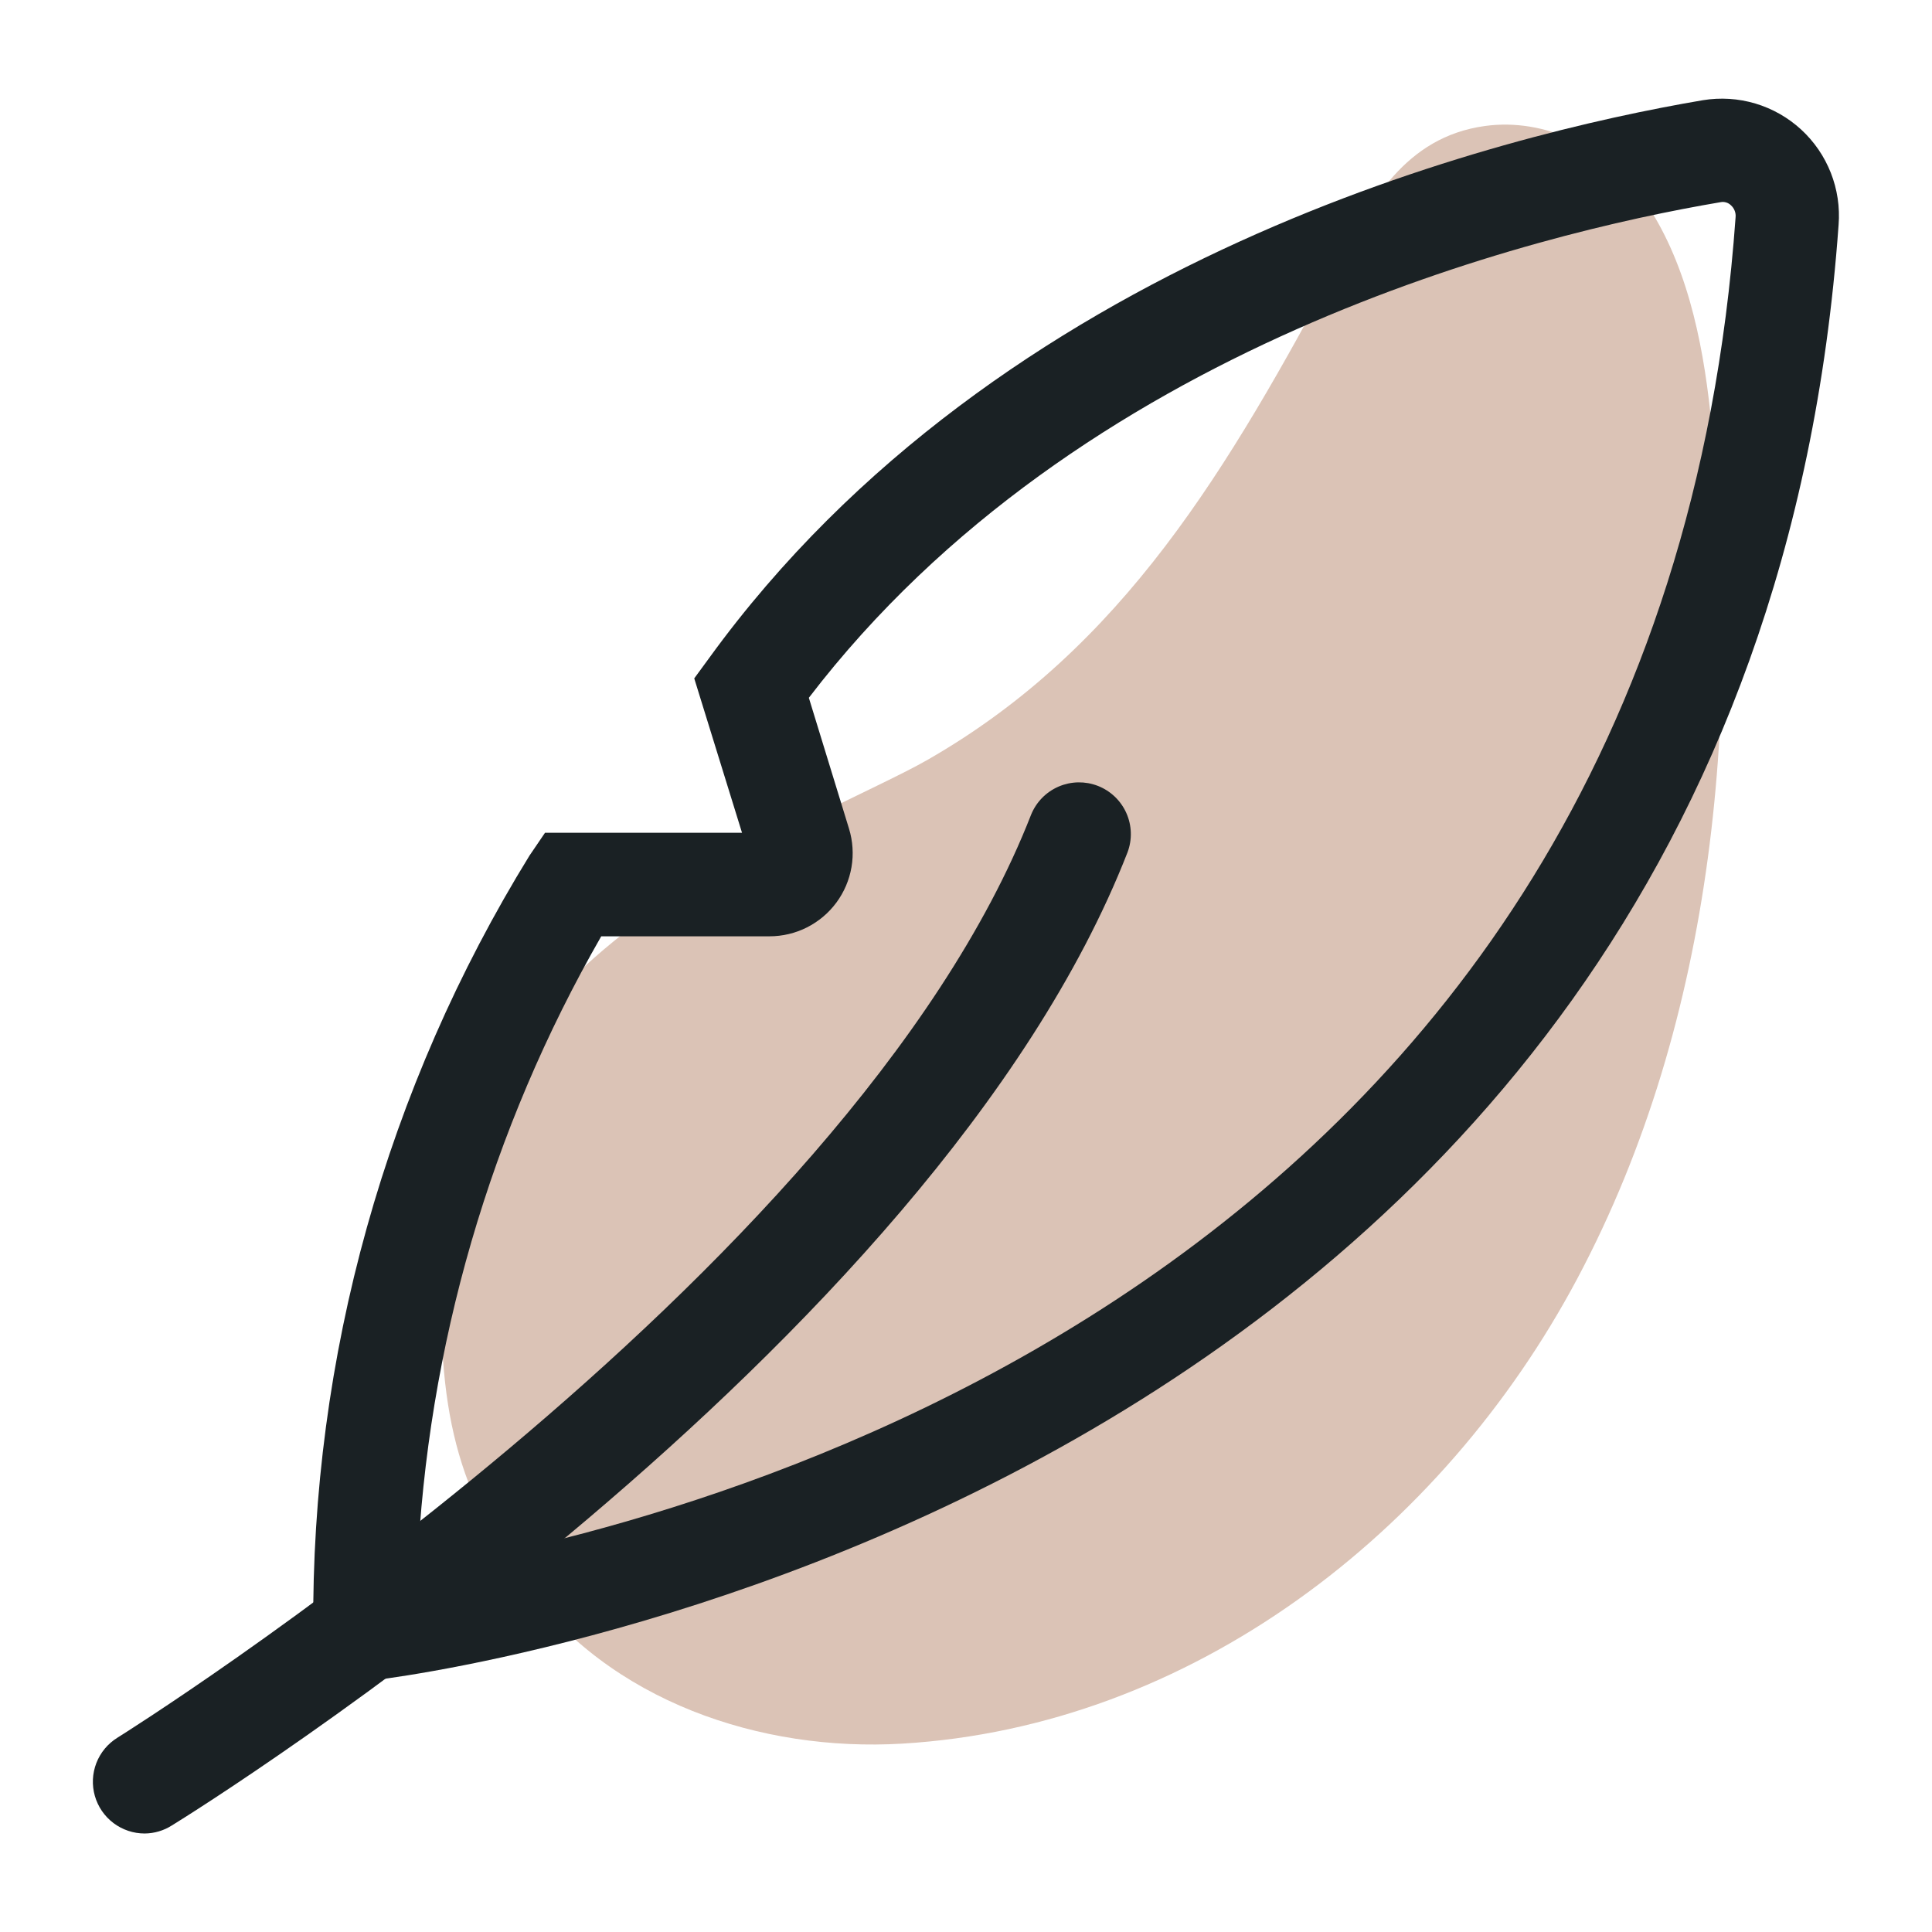 <svg version="1.0" preserveAspectRatio="xMidYMid meet" height="1000" viewBox="0 0 750 750" zoomAndPan="magnify" width="1000" xmlns:xlink="http://www.w3.org/1999/xlink" xmlns="http://www.w3.org/2000/svg"><defs><filter id="99181aff75" height="100%" width="100%" y="0%" x="0%"><feColorMatrix color-interpolation-filters="sRGB" values="0 0 0 0 1 0 0 0 0 1 0 0 0 0 1 0 0 0 1 0"></feColorMatrix></filter><mask id="c52138525b"><g filter="url(#99181aff75)"><rect fill-opacity="0.5" height="900" y="-75" fill="#000000" width="900" x="-75"></rect></g></mask><clipPath id="763891da33"><path clip-rule="nonzero" d="M 9 21 L 507 21 L 507 651 L 9 651 Z M 9 21"></path></clipPath><clipPath id="996cd0e50d"><path clip-rule="nonzero" d="M 525.977 23.309 L 492.129 671.926 L 0.047 646.246 L 33.898 -2.371 Z M 525.977 23.309"></path></clipPath><clipPath id="965008aef0"><path clip-rule="nonzero" d="M 492.133 671.855 L 525.98 23.238 L 33.902 -2.441 L 0.051 646.176 Z M 492.133 671.855"></path></clipPath><clipPath id="f88b988c7c"><rect height="667" y="0" width="519" x="0"></rect></clipPath><clipPath id="b61145defd"><path clip-rule="nonzero" d="M 36.055 303 L 439 303 L 439 712 L 36.055 712 Z M 36.055 303"></path></clipPath></defs><g mask="url(#c52138525b)"><g transform="matrix(1, 0, 0, 1, 162, 27)"><g clip-path="url(#f88b988c7c)"><g clip-path="url(#763891da33)"><g clip-path="url(#996cd0e50d)"><g clip-path="url(#965008aef0)"><path fill-rule="nonzero" fill-opacity="1" d="M 358.125 73.91 C 314.672 155.266 274.043 224.348 198.234 267.875 C 157.559 291.23 16.039 339.836 10.012 455.281 C 6.82 516.488 13.992 549.254 41.211 587.168 C 74.504 633.539 133.426 653.121 188.215 649.879 C 300.215 643.246 397.734 568.156 450.301 469.363 C 504.238 367.984 514.254 247.652 501.949 133.215 C 498.879 104.648 492.469 73.891 475.766 50.098 C 461.812 30.227 437.773 18.711 414.473 21.906 C 383.379 26.172 369.887 51.887 358.125 73.91 Z M 358.125 73.91" fill="#b7876d"></path></g></g></g></g></g></g><g clip-path="url(#b61145defd)"><path fill-rule="nonzero" fill-opacity="1" d="M 56.168 711.758 C 55.082 711.758 54.004 711.672 52.934 711.5 C 51.863 711.328 50.812 711.07 49.781 710.723 C 48.75 710.379 47.754 709.953 46.793 709.449 C 45.832 708.945 44.918 708.367 44.051 707.711 C 43.184 707.059 42.375 706.34 41.625 705.555 C 40.875 704.77 40.191 703.93 39.578 703.035 C 38.965 702.141 38.426 701.203 37.965 700.219 C 37.5 699.238 37.121 698.223 36.824 697.18 C 36.527 696.137 36.312 695.074 36.188 693.996 C 36.062 692.918 36.023 691.836 36.07 690.75 C 36.121 689.668 36.258 688.594 36.48 687.531 C 36.703 686.469 37.012 685.43 37.402 684.418 C 37.793 683.406 38.266 682.43 38.816 681.496 C 39.363 680.559 39.984 679.672 40.68 678.836 C 41.371 678 42.129 677.227 42.949 676.512 C 43.766 675.801 44.637 675.156 45.559 674.586 C 48.395 672.816 329.906 496.574 400.273 316.254 C 400.52 315.648 400.793 315.059 401.098 314.48 C 401.398 313.902 401.73 313.34 402.086 312.793 C 402.445 312.246 402.828 311.719 403.238 311.211 C 403.648 310.703 404.078 310.215 404.535 309.75 C 404.992 309.285 405.469 308.84 405.969 308.418 C 406.469 308 406.988 307.605 407.527 307.234 C 408.062 306.867 408.617 306.527 409.191 306.211 C 409.762 305.895 410.348 305.609 410.945 305.352 C 411.547 305.094 412.156 304.863 412.777 304.664 C 413.398 304.469 414.027 304.301 414.668 304.16 C 415.305 304.023 415.949 303.918 416.598 303.844 C 417.242 303.77 417.895 303.723 418.547 303.711 C 419.199 303.703 419.852 303.723 420.5 303.773 C 421.152 303.828 421.801 303.91 422.441 304.023 C 423.082 304.141 423.719 304.285 424.348 304.465 C 424.977 304.641 425.594 304.848 426.199 305.082 C 426.809 305.32 427.402 305.59 427.984 305.883 C 428.566 306.18 429.133 306.5 429.684 306.852 C 430.234 307.203 430.766 307.578 431.281 307.984 C 431.793 308.387 432.289 308.812 432.762 309.262 C 433.234 309.711 433.684 310.184 434.109 310.676 C 434.535 311.172 434.938 311.684 435.312 312.219 C 435.688 312.75 436.039 313.301 436.363 313.867 C 436.684 314.434 436.977 315.016 437.242 315.613 C 437.512 316.207 437.746 316.816 437.953 317.434 C 438.16 318.055 438.336 318.68 438.48 319.312 C 438.629 319.949 438.742 320.594 438.824 321.238 C 438.91 321.887 438.961 322.535 438.98 323.188 C 439 323.844 438.988 324.496 438.945 325.145 C 438.902 325.797 438.824 326.441 438.719 327.086 C 438.613 327.73 438.477 328.367 438.305 329 C 438.137 329.629 437.938 330.25 437.711 330.859 C 362.457 523.762 78.773 701.27 66.738 708.625 C 65.16 709.633 63.469 710.402 61.676 710.934 C 59.879 711.469 58.043 711.742 56.168 711.758 Z M 56.168 711.758" fill="#1a2124"></path></g><path fill-rule="nonzero" fill-opacity="1" d="M 121.938 654.59 L 121.594 632.688 C 121.5 619.512 121.863 606.344 122.684 593.191 C 123.508 580.039 124.793 566.934 126.535 553.867 C 128.273 540.805 130.469 527.82 133.121 514.91 C 135.77 502 138.867 489.199 142.414 476.508 C 145.957 463.812 149.941 451.262 154.367 438.848 C 158.789 426.434 163.645 414.188 168.922 402.113 C 174.203 390.039 179.898 378.164 186.012 366.488 C 192.121 354.812 198.633 343.367 205.547 332.145 L 211.574 323.285 L 288.051 323.285 L 269.504 263.348 L 275.391 255.309 C 388.137 99.902 582.664 52.199 661.07 38.898 C 661.918 38.758 662.766 38.641 663.621 38.551 C 664.473 38.461 665.328 38.395 666.184 38.352 C 667.043 38.309 667.898 38.289 668.758 38.297 C 669.617 38.301 670.473 38.332 671.328 38.387 C 672.184 38.441 673.039 38.52 673.891 38.621 C 674.742 38.723 675.59 38.852 676.434 39.004 C 677.277 39.156 678.117 39.328 678.953 39.527 C 679.789 39.727 680.617 39.945 681.438 40.191 C 682.258 40.438 683.074 40.707 683.879 40.996 C 684.688 41.289 685.484 41.602 686.273 41.941 C 687.062 42.277 687.844 42.633 688.609 43.016 C 689.379 43.395 690.137 43.797 690.883 44.223 C 691.629 44.645 692.363 45.09 693.082 45.555 C 693.805 46.02 694.512 46.504 695.203 47.012 C 695.898 47.516 696.578 48.043 697.238 48.586 C 697.902 49.129 698.551 49.691 699.184 50.27 C 699.812 50.852 700.43 51.449 701.027 52.062 C 701.625 52.68 702.203 53.312 702.766 53.961 C 703.328 54.605 703.871 55.27 704.395 55.949 C 704.918 56.629 705.426 57.32 705.91 58.027 C 706.395 58.734 706.859 59.457 707.305 60.191 C 707.75 60.926 708.172 61.672 708.574 62.43 C 708.977 63.184 709.359 63.953 709.715 64.734 C 710.074 65.512 710.41 66.301 710.727 67.102 C 711.039 67.898 711.332 68.703 711.598 69.52 C 711.867 70.336 712.113 71.156 712.332 71.984 C 712.555 72.816 712.754 73.648 712.926 74.488 C 713.102 75.328 713.254 76.172 713.379 77.02 C 713.508 77.867 713.609 78.719 713.688 79.574 C 713.766 80.43 713.82 81.285 713.848 82.141 C 713.879 83 713.887 83.855 713.867 84.715 C 713.848 85.57 713.805 86.43 713.738 87.285 C 677.75 591.535 149.004 651.918 143.656 652.422 Z M 233.398 363.473 C 222.668 382.168 213.086 401.434 204.656 421.27 C 196.223 441.109 189 461.375 182.984 482.074 C 176.969 502.77 172.207 523.754 168.691 545.02 C 165.18 566.285 162.945 587.688 161.984 609.219 C 260.625 592.922 643.891 502.723 673.75 84.352 C 673.84 83.473 673.723 82.625 673.402 81.805 C 673.086 80.98 672.598 80.277 671.941 79.688 C 671.414 79.168 670.793 78.801 670.082 78.59 C 669.371 78.375 668.652 78.34 667.926 78.484 C 595.789 90.699 418.902 133.781 313.992 270.883 L 329.586 321.699 C 329.77 322.301 329.938 322.906 330.086 323.516 C 330.234 324.125 330.367 324.742 330.48 325.359 C 330.594 325.977 330.688 326.598 330.766 327.223 C 330.844 327.848 330.902 328.473 330.941 329.102 C 330.984 329.727 331.004 330.355 331.008 330.984 C 331.012 331.613 330.996 332.242 330.965 332.871 C 330.934 333.5 330.883 334.125 330.812 334.75 C 330.742 335.375 330.656 336 330.551 336.617 C 330.445 337.238 330.32 337.855 330.176 338.465 C 330.035 339.078 329.875 339.688 329.699 340.289 C 329.52 340.891 329.328 341.488 329.113 342.082 C 328.902 342.672 328.672 343.258 328.426 343.836 C 328.18 344.414 327.918 344.984 327.637 345.547 C 327.355 346.113 327.062 346.664 326.75 347.211 C 326.438 347.758 326.109 348.293 325.766 348.82 C 325.422 349.348 325.062 349.863 324.691 350.371 C 324.316 350.875 323.93 351.371 323.527 351.852 C 323.125 352.336 322.707 352.805 322.277 353.266 C 321.848 353.723 321.402 354.168 320.945 354.602 C 320.492 355.035 320.023 355.453 319.543 355.859 C 319.062 356.266 318.57 356.656 318.066 357.031 C 317.562 357.41 317.051 357.77 316.523 358.117 C 316 358.465 315.465 358.797 314.922 359.113 C 314.379 359.43 313.824 359.727 313.266 360.012 C 312.703 360.297 312.133 360.562 311.559 360.812 C 310.98 361.062 310.395 361.293 309.805 361.508 C 309.215 361.727 308.617 361.922 308.016 362.105 C 307.414 362.285 306.809 362.449 306.195 362.594 C 305.586 362.742 304.969 362.867 304.348 362.977 C 303.73 363.086 303.109 363.18 302.484 363.25 C 301.859 363.324 301.234 363.379 300.605 363.418 C 299.977 363.453 299.348 363.473 298.723 363.473 Z M 233.398 363.473" fill="#1a2124"></path></svg>